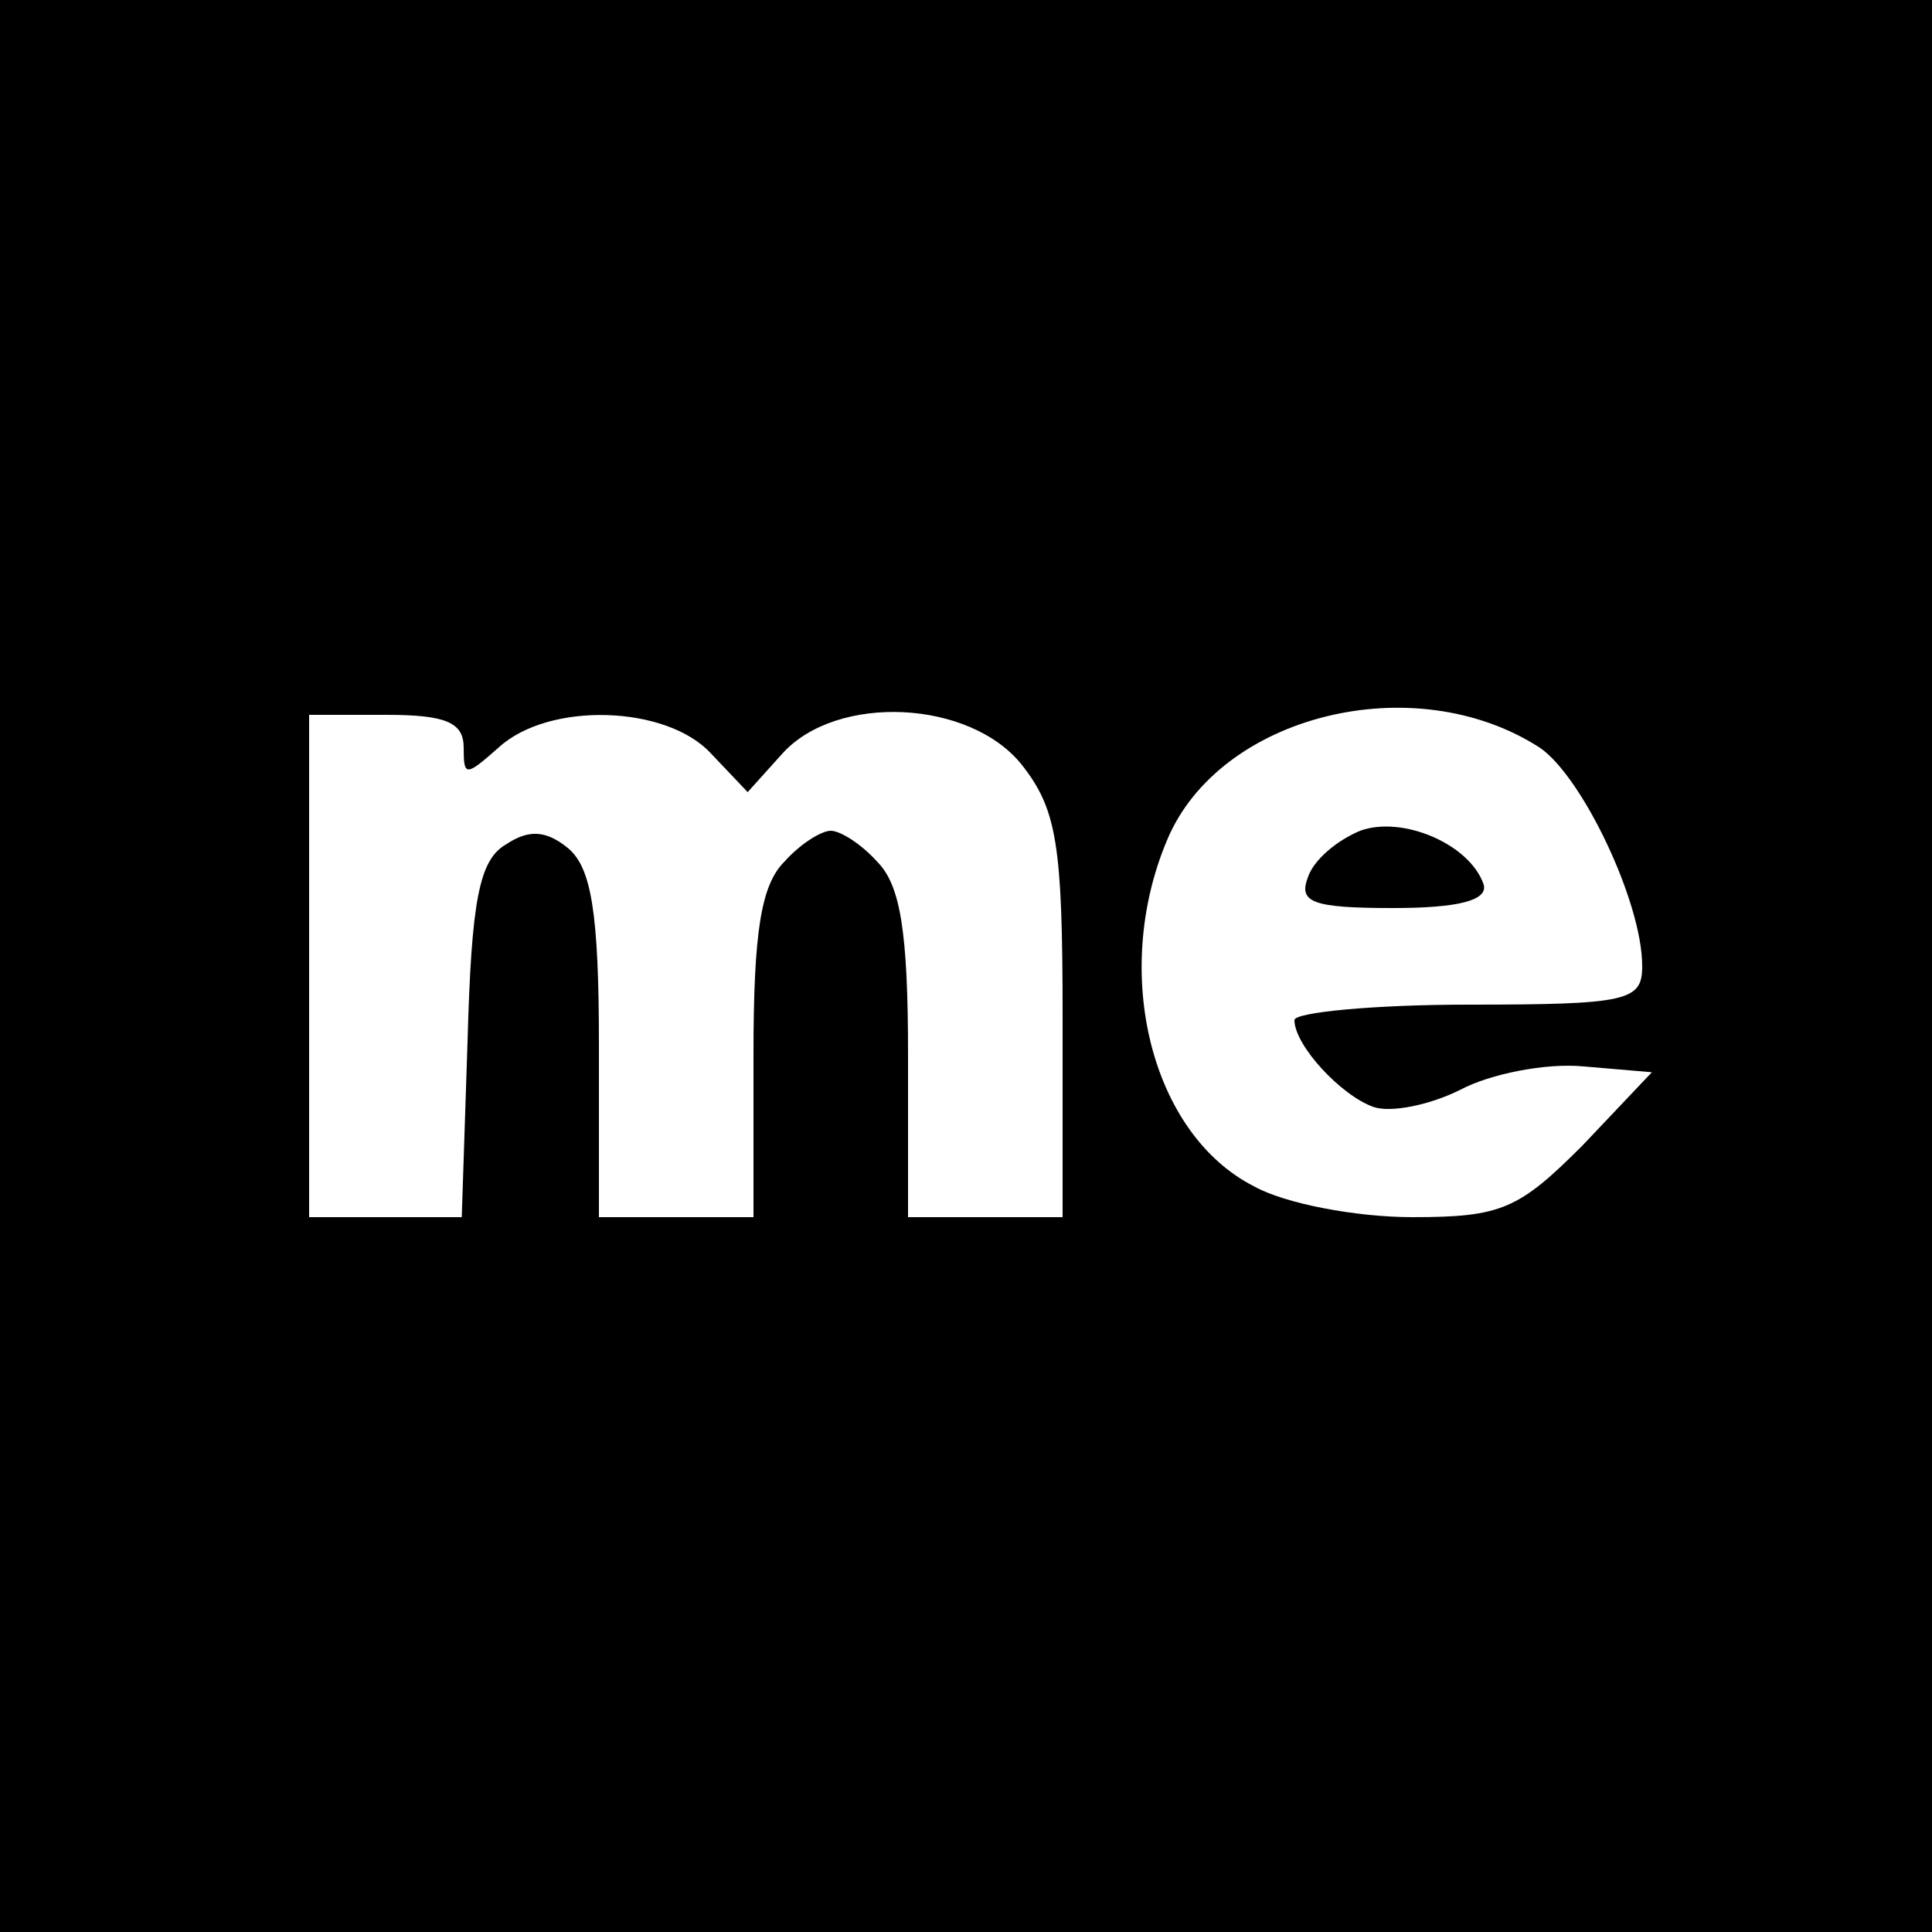<?xml version="1.0" standalone="no"?>
<!DOCTYPE svg PUBLIC "-//W3C//DTD SVG 20010904//EN"
 "http://www.w3.org/TR/2001/REC-SVG-20010904/DTD/svg10.dtd">
<svg version="1.0" xmlns="http://www.w3.org/2000/svg"
 width="100pt" height="100pt" viewBox="0 0 100 100"
 preserveAspectRatio="xMidYMid meet">
<g transform="translate(0,100) scale(0.1,-0.1)"
fill="#000000" stroke="none">
<path d="M0 500 l0 -500 500 0 500 0 0 500 0 500 -500 0 -500 0 0 -500z m797
113 c22 -15 53 -80 53 -113 0 -18 -7 -20 -90 -20 -49 0 -90 -4 -90 -8 0 -13
24 -39 41 -45 9 -3 29 1 45 9 15 8 44 14 64 12 l35 -3 -36 -38 c-33 -33 -42
-37 -88 -37 -29 0 -66 7 -82 16 -53 27 -74 110 -45 179 27 65 128 90 193 48z
m-557 0 c0 -15 1 -15 18 0 26 24 87 22 110 -3 l19 -20 18 20 c28 31 97 28 124
-6 18 -23 21 -41 21 -130 l0 -104 -40 0 -40 0 0 84 c0 64 -4 88 -16 100 -8 9
-19 16 -24 16 -5 0 -16 -7 -24 -16 -12 -12 -16 -36 -16 -100 l0 -84 -40 0 -40
0 0 89 c0 69 -4 92 -16 102 -11 9 -20 10 -32 2 -14 -8 -18 -29 -20 -102 l-3
-91 -39 0 -40 0 0 130 0 130 40 0 c31 0 40 -4 40 -17z"/>
<path d="M704 570 c-12 -5 -24 -15 -27 -24 -5 -13 2 -16 44 -16 34 0 49 4 47
12 -7 21 -42 36 -64 28z"/>
</g>
</svg>
